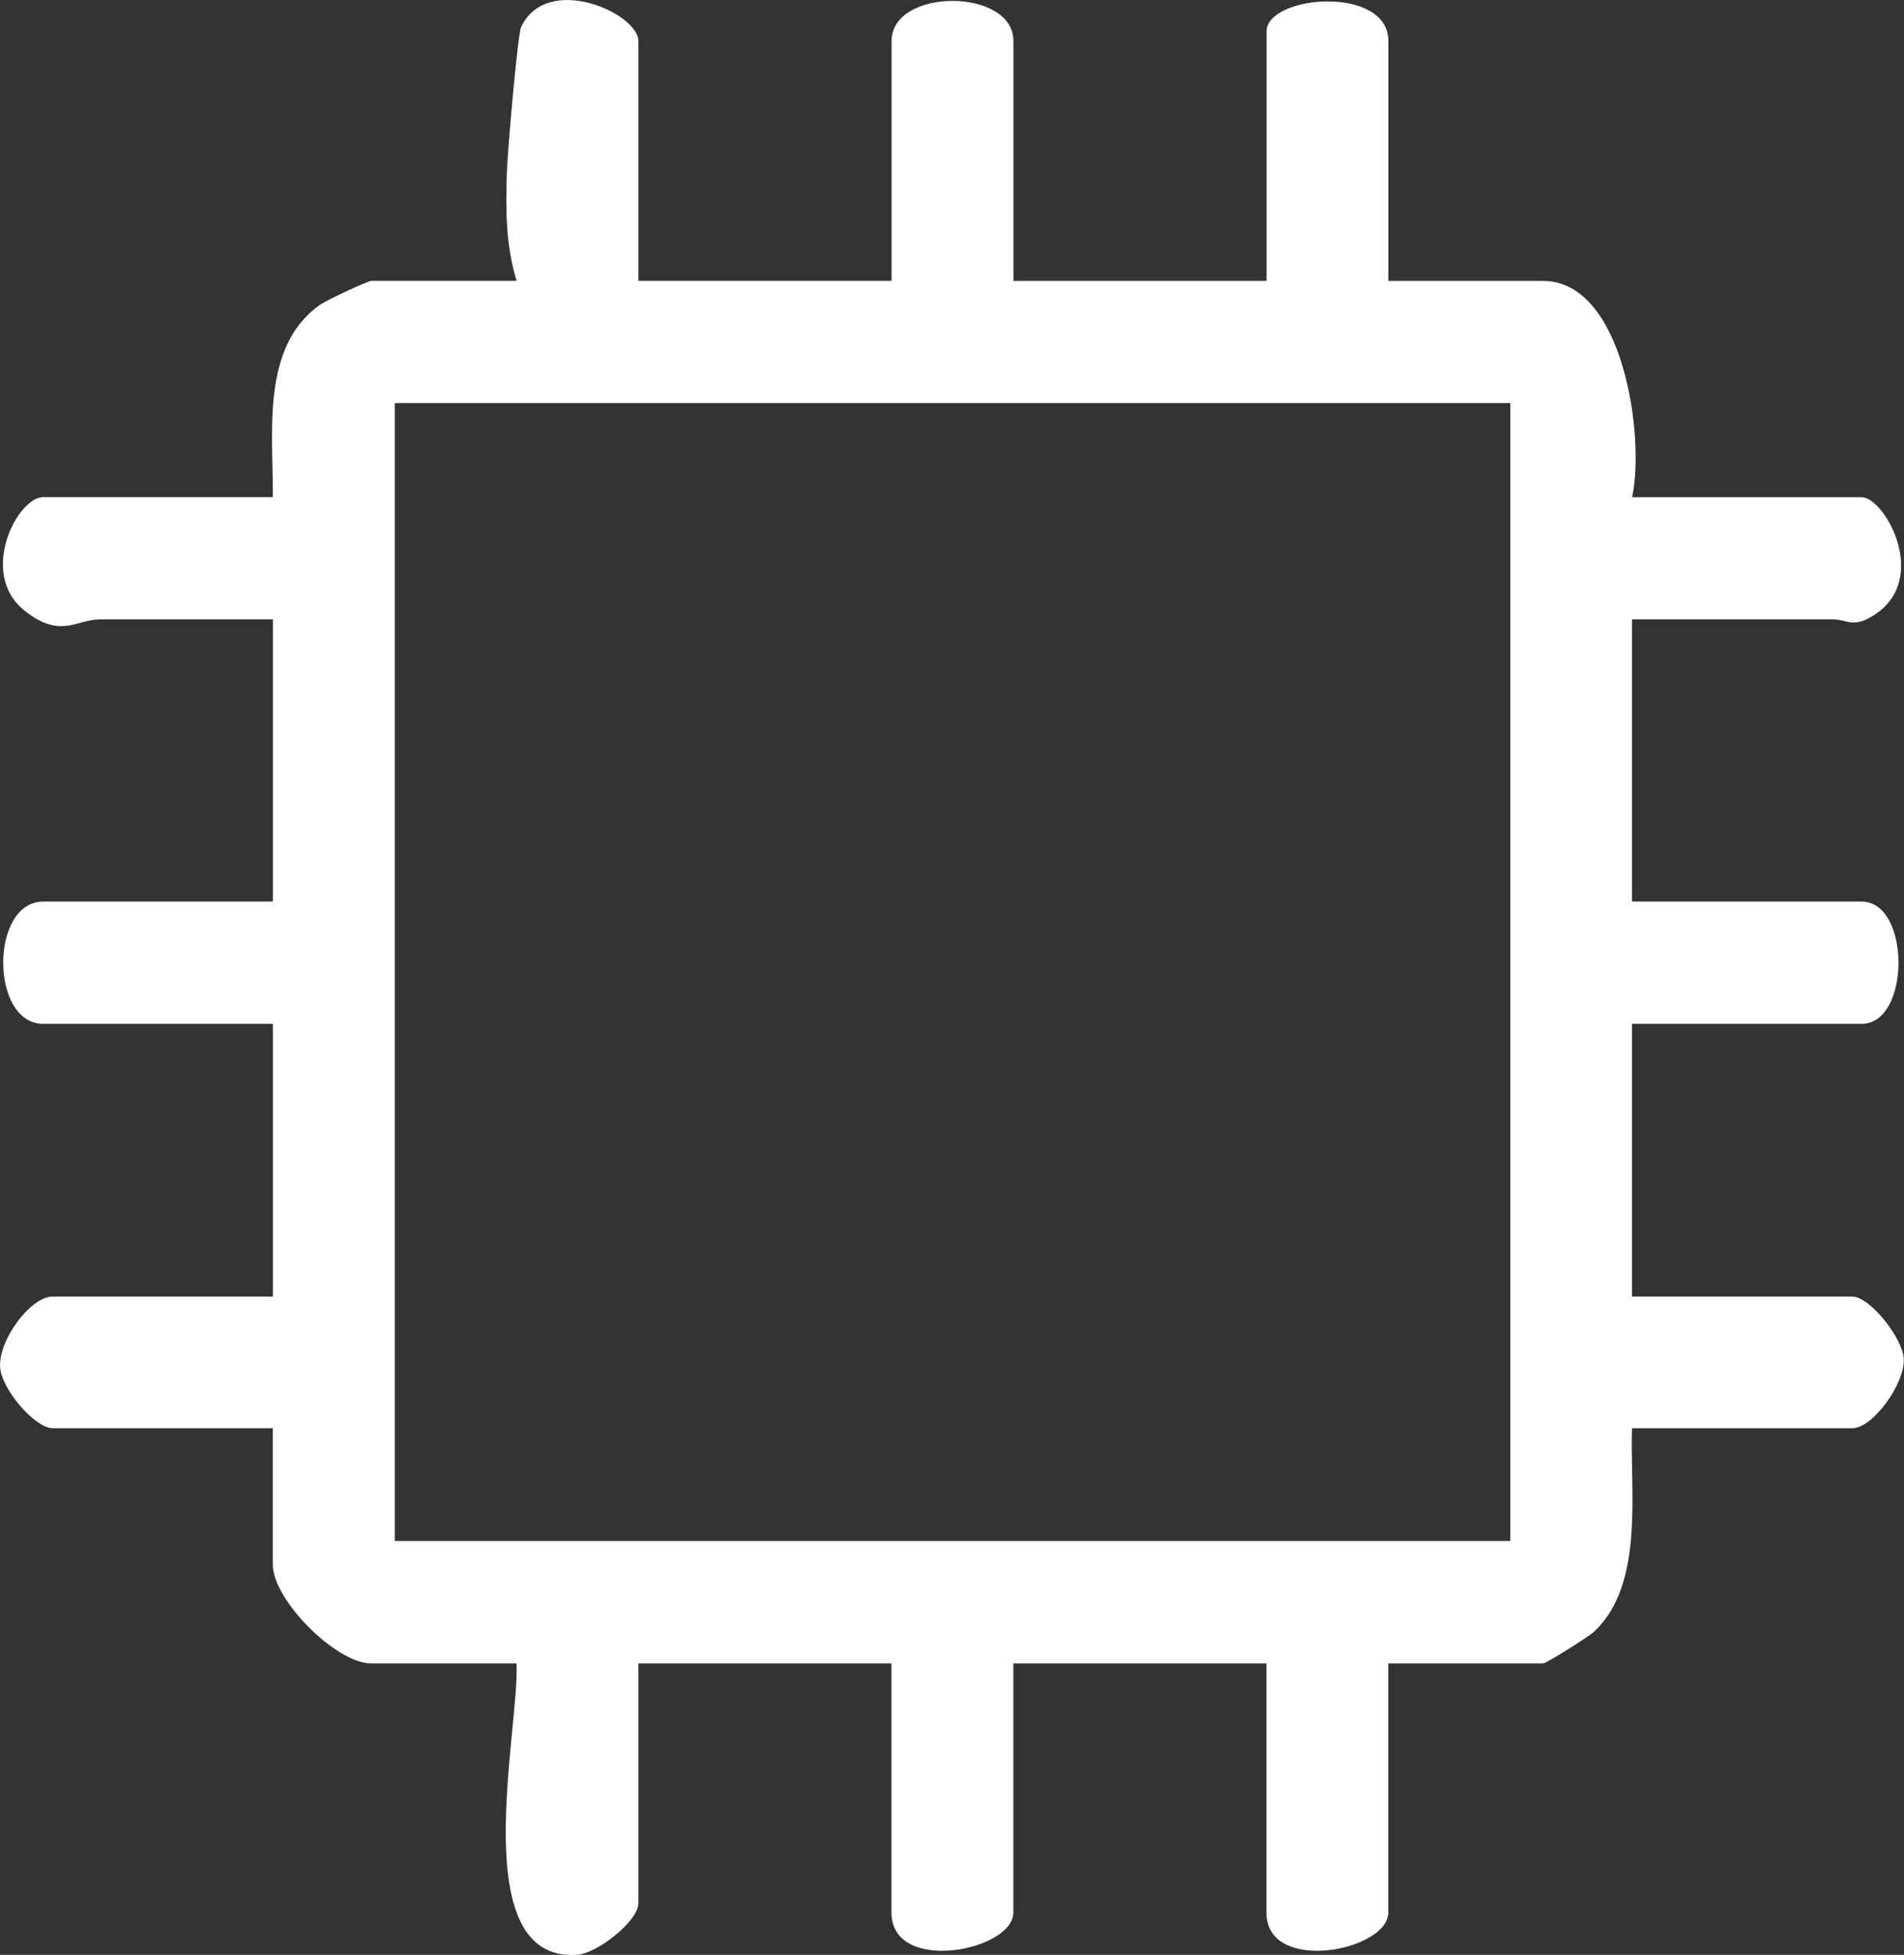 <svg width="38" height="39" viewBox="0 0 38 39" fill="none" xmlns="http://www.w3.org/2000/svg">
<rect x="0" y="0" width="38" height="39" fill="#333333" stroke="none"/>
<g clip-path="url(#clip0_258_853)">
<path d="M12.742 5.603H17.794V0.819C17.794 -0.249 20.226 -0.249 20.226 0.819V5.604H25.277V0.631C25.277 -0.103 27.709 -0.304 27.709 0.819V5.604H30.796C32.406 5.604 32.835 8.739 32.573 9.92H37.156C37.609 9.92 38.519 11.53 37.424 12.257C36.987 12.548 36.875 12.358 36.594 12.358H32.571V17.987H37.154C38.135 17.987 38.135 20.426 37.154 20.426H32.571V25.867H36.967C37.319 25.867 37.968 26.69 37.995 27.101C38.027 27.593 37.383 28.494 36.967 28.494H32.571C32.528 29.755 32.824 31.582 31.831 32.538C31.704 32.66 30.86 33.186 30.794 33.186H27.707V38.157C27.707 38.923 25.275 39.397 25.275 38.157V33.186H20.224V38.157C20.224 38.923 17.792 39.397 17.792 38.157V33.186H12.741V37.971C12.741 38.324 11.921 38.976 11.511 39C9.273 39.141 10.372 34.508 10.309 33.186H7.409C6.708 33.186 5.445 31.92 5.445 31.216V28.494H1.051C0.702 28.494 0.028 27.719 0.002 27.274C-0.03 26.733 0.609 25.867 1.051 25.867H5.447V20.426H0.863C-0.202 20.426 -0.202 17.987 0.863 17.987H5.447V12.358H1.985C1.53 12.358 1.2 12.756 0.482 12.176C-0.438 11.432 0.35 9.918 0.862 9.918H5.445C5.456 8.645 5.198 6.917 6.388 6.08C6.517 5.988 7.343 5.603 7.411 5.603H10.311C10.091 4.893 10.093 4.175 10.116 3.437C10.129 3.024 10.329 0.693 10.402 0.537C10.921 -0.552 12.741 0.265 12.741 0.819V5.604L12.742 5.603ZM30.143 8.042H7.879V30.744H30.143V8.042Z" fill="white"/>
</g>
<defs>
<clipPath id="clip0_258_853">
<rect width="38" height="39" fill="white"/>
</clipPath>
</defs>
</svg>
